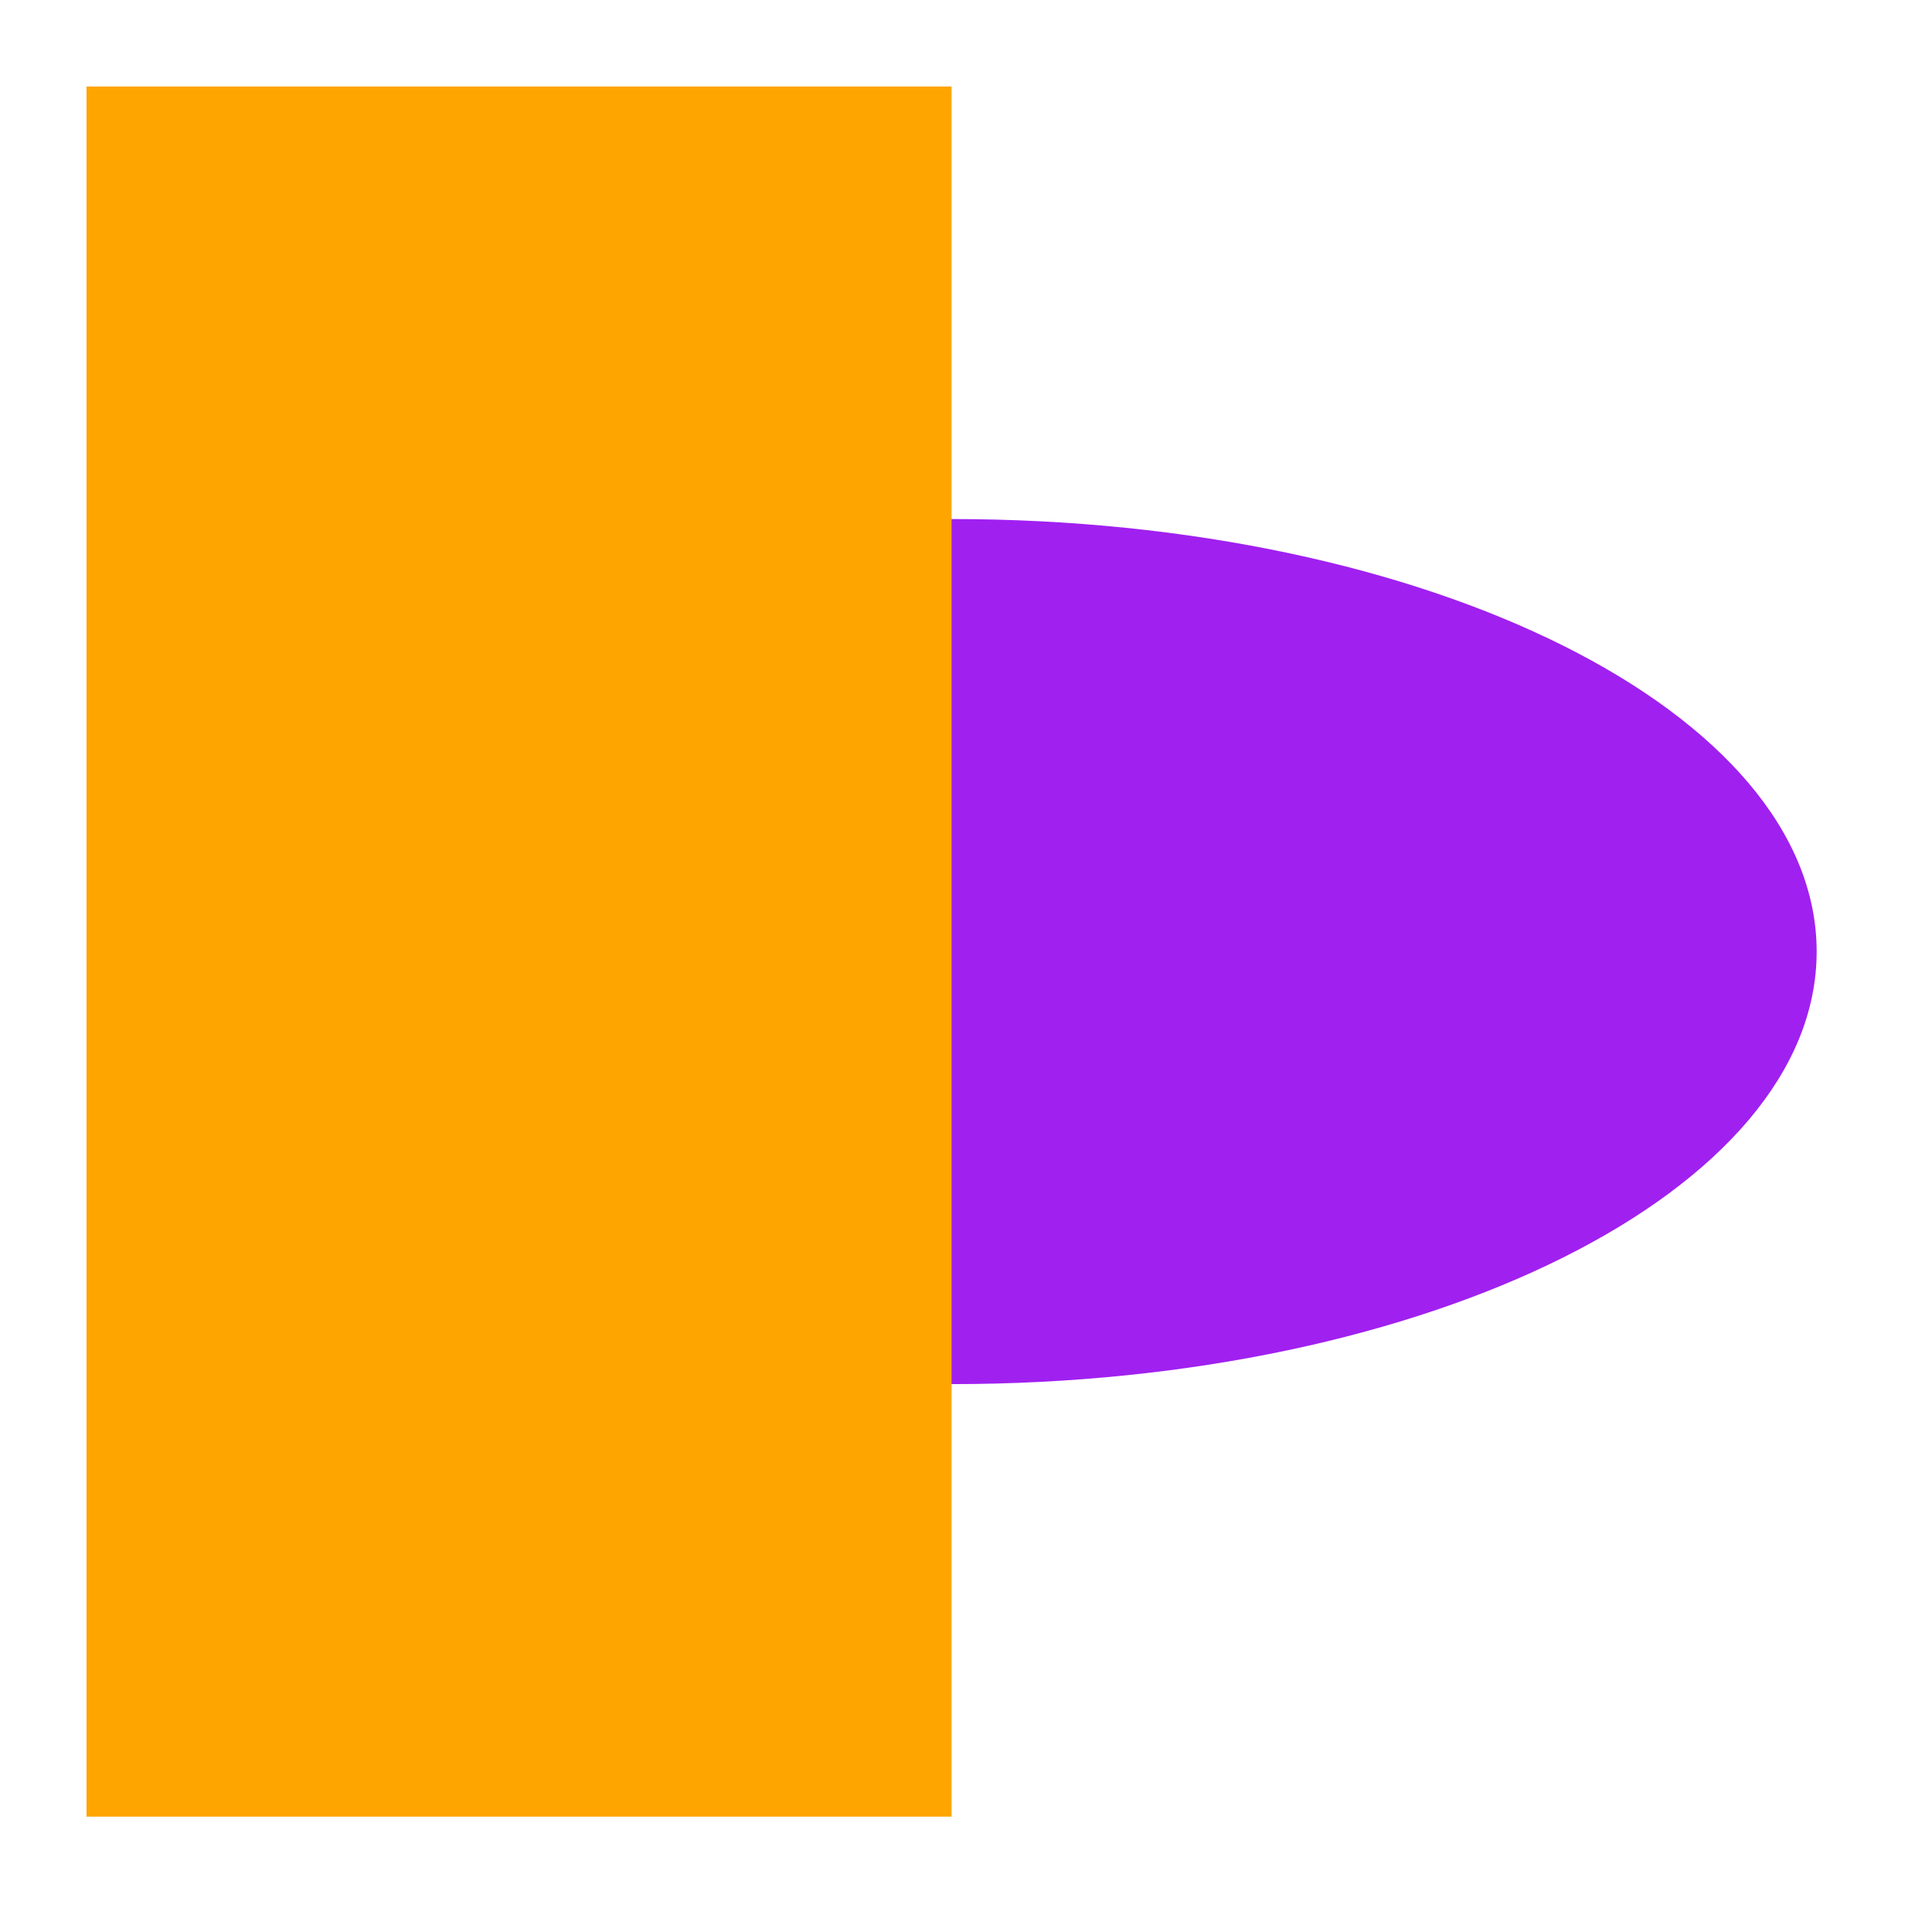 <?xml version="1.0" encoding="UTF-8"?>
<svg xmlns="http://www.w3.org/2000/svg" xmlns:xlink="http://www.w3.org/1999/xlink" width="67" height="67" viewBox="0 0 67 67" version="1.1">
<g id="surface29521">
<path style=" stroke:none;fill-rule:evenodd;fill:rgb(62.745%,12.549%,94.118%);fill-opacity:1;" d="M 63 33 C 63 41.285 49.57 48 33 48 C 16.43 48 3 41.285 3 33 C 3 24.715 16.43 18 33 18 C 49.57 18 63 24.715 63 33 Z M 63 33 "/>
<path style=" stroke:none;fill-rule:nonzero;fill:rgb(100%,64.706%,0%);fill-opacity:1;" d="M 3 3 C 3 3 33 3 33 3 C 33 3 33 63 33 63 C 33 63 3 63 3 63 C 3 63 3 3 3 3 Z M 3 3 "/>
</g>
</svg>
